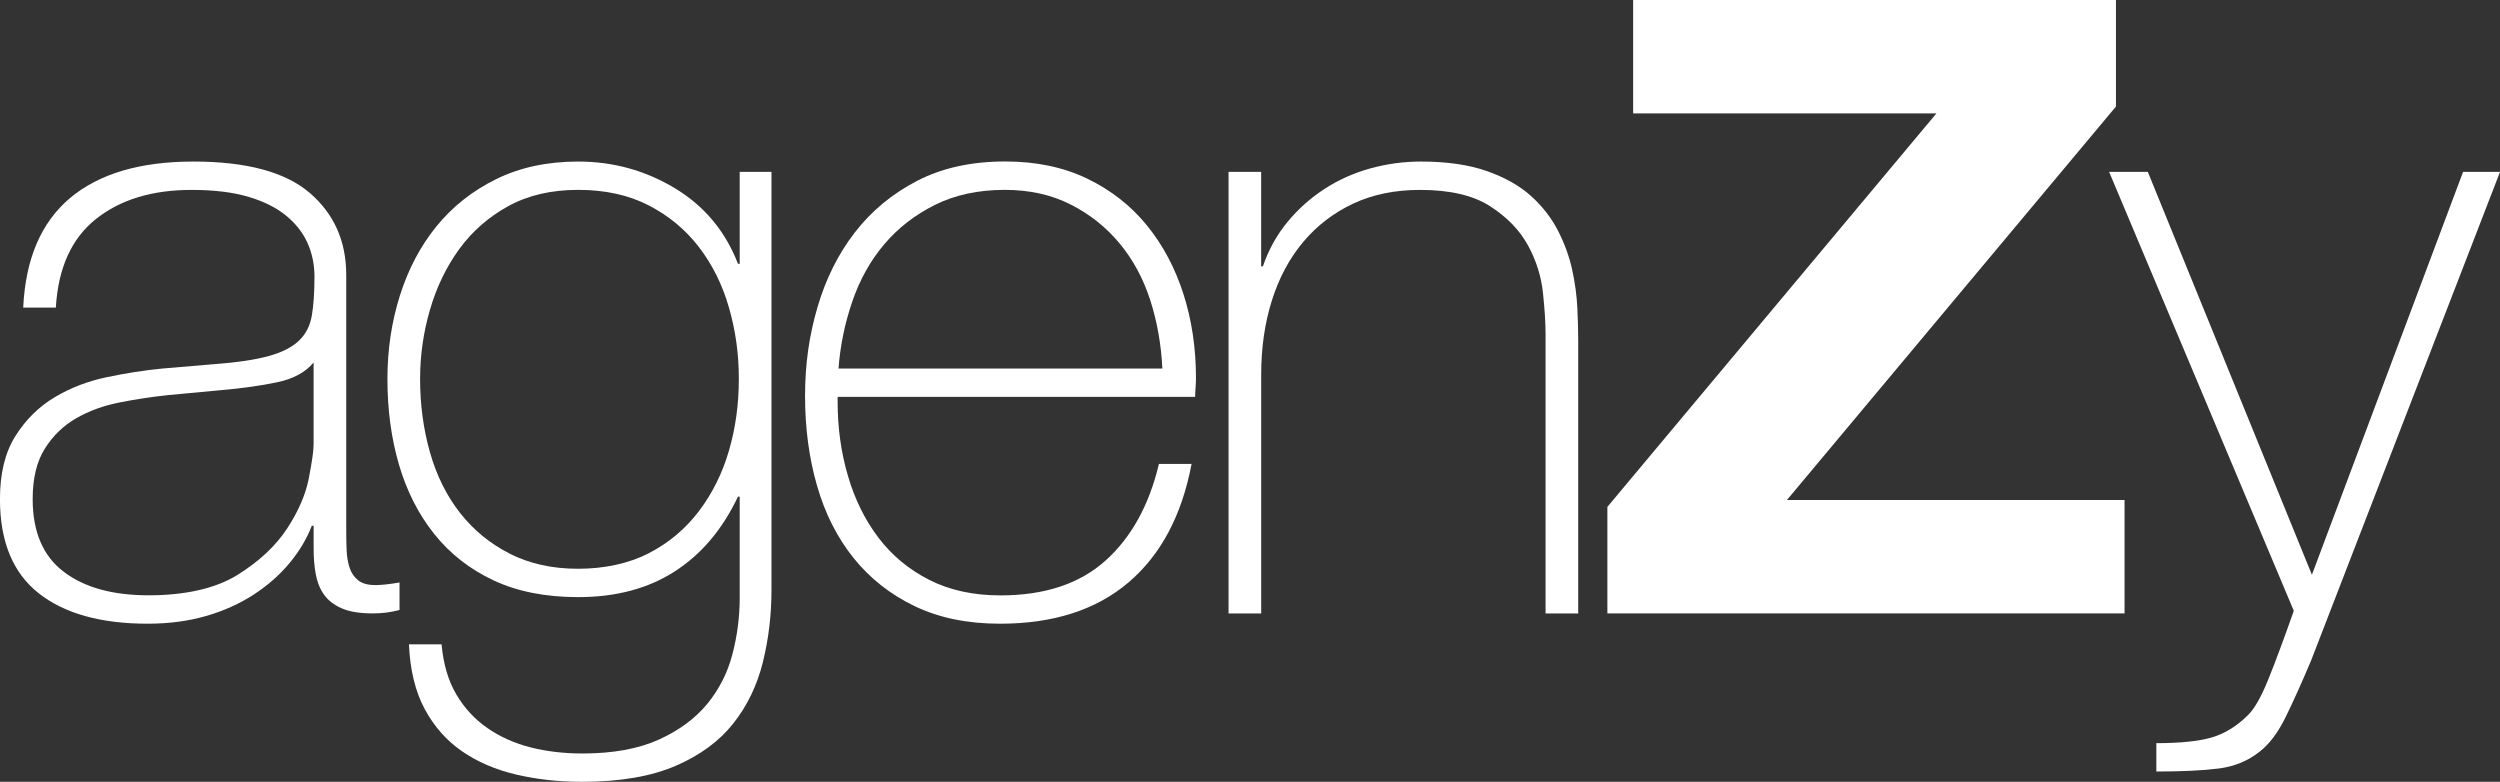 <?xml version="1.0" encoding="UTF-8"?>
<svg id="Layer_2" data-name="Layer 2" xmlns="http://www.w3.org/2000/svg" viewBox="0 0 607.54 189.99">
  <rect x="0" y="0" width="607.54" height="189.99" fill="#333333" stroke="none"/>
  <defs>
    <style>
      .cls-1 {
        fill: #fff;
      }
    </style>
  </defs>
  <g id="Livello_1" data-name="Livello 1">
    <g>
      <path class="cls-1" d="M76.2,127.77h-.42c-1.25,3.2-3.06,6.23-5.43,9.08-2.37,2.85-5.26,5.4-8.66,7.62-3.41,2.23-7.27,3.97-11.59,5.22-4.32,1.25-9.05,1.88-14.2,1.88-11.41,0-20.25-2.47-26.51-7.41-6.26-4.94-9.4-12.56-9.4-22.86,0-6.26,1.25-11.38,3.76-15.35s5.67-7.1,9.5-9.39c3.83-2.3,8.07-3.93,12.74-4.91,4.66-.97,9.15-1.67,13.47-2.09l12.32-1.04c5.71-.42,10.19-1.08,13.47-1.98,3.27-.9,5.74-2.16,7.41-3.76,1.67-1.6,2.71-3.65,3.13-6.16.42-2.5.63-5.64.63-9.39,0-2.92-.56-5.64-1.67-8.14-1.12-2.51-2.85-4.73-5.22-6.68-2.37-1.95-5.43-3.48-9.19-4.59-3.76-1.11-8.35-1.67-13.78-1.67-9.6,0-17.36,2.37-23.28,7.1-5.92,4.73-9.15,11.9-9.71,21.5h-7.93c.55-11.83,4.35-20.7,11.38-26.62,7.03-5.91,17.02-8.87,29.96-8.87s22.37,2.54,28.29,7.62c5.91,5.08,8.87,11.73,8.87,19.94v62.42c0,1.53.03,3.06.1,4.59.07,1.53.31,2.92.73,4.18s1.11,2.26,2.09,3.03c.97.77,2.37,1.15,4.18,1.15,1.39,0,3.34-.21,5.85-.63v6.68c-2.09.56-4.25.83-6.47.83-3.2,0-5.74-.42-7.62-1.25s-3.31-1.95-4.28-3.34c-.98-1.39-1.64-3.03-1.98-4.91-.35-1.88-.52-3.93-.52-6.16v-5.64ZM76.2,88.1c-1.95,2.37-4.91,3.97-8.87,4.8-3.97.83-8.39,1.46-13.26,1.88l-13.36,1.25c-3.9.42-7.8,1.01-11.69,1.78-3.9.77-7.41,2.05-10.54,3.86-3.13,1.81-5.67,4.28-7.62,7.41-1.95,3.13-2.92,7.2-2.92,12.21,0,7.93,2.5,13.82,7.52,17.64,5.01,3.83,11.9,5.74,20.67,5.74s16.21-1.63,21.5-4.91c5.29-3.27,9.32-7.03,12.11-11.27,2.78-4.24,4.56-8.35,5.32-12.32.76-3.97,1.15-6.64,1.15-8.04v-20.04Z"/>
      <path class="cls-1" d="M187.48,41.76v101.68c0,5.98-.69,11.8-2.08,17.43s-3.78,10.61-7.19,14.93c-3.4,4.31-8.09,7.76-14.06,10.33-5.97,2.57-13.54,3.86-22.7,3.86-5.69,0-11.04-.59-16.04-1.77-5-1.18-9.37-3.06-13.12-5.64-3.75-2.58-6.77-5.99-9.06-10.23-2.29-4.25-3.58-9.5-3.85-15.76h7.93c.42,4.73,1.6,8.77,3.55,12.11,1.95,3.34,4.49,6.09,7.62,8.25,3.13,2.16,6.65,3.72,10.54,4.7,3.9.97,8.07,1.46,12.53,1.46,7.38,0,13.54-1.12,18.48-3.34,4.94-2.23,8.87-5.12,11.8-8.66,2.92-3.55,4.98-7.59,6.16-12.11,1.18-4.52,1.77-9.08,1.77-13.67v-24.64h-.42c-3.76,7.93-8.87,13.99-15.35,18.16-6.47,4.18-14.3,6.26-23.49,6.26-7.93,0-14.79-1.36-20.56-4.07-5.78-2.71-10.58-6.47-14.41-11.27-3.83-4.8-6.68-10.4-8.56-16.81-1.88-6.4-2.82-13.36-2.82-20.88,0-7.1,1.01-13.85,3.03-20.25,2.02-6.4,4.97-12,8.87-16.81,3.9-4.8,8.73-8.63,14.51-11.48,5.77-2.85,12.42-4.28,19.94-4.28,8.49,0,16.32,2.16,23.49,6.47,7.17,4.32,12.28,10.44,15.35,18.37h.42v-22.34h7.73ZM140.51,46.14c-6.54,0-12.21,1.32-17.02,3.97-4.8,2.65-8.77,6.13-11.9,10.44-3.13,4.32-5.5,9.22-7.1,14.72-1.6,5.5-2.4,11.1-2.4,16.81,0,6.26.8,12.21,2.4,17.85,1.6,5.64,4.04,10.54,7.31,14.72,3.27,4.17,7.31,7.48,12.11,9.92,4.8,2.44,10.33,3.65,16.6,3.65s12.25-1.25,17.12-3.76c4.87-2.51,8.94-5.92,12.21-10.23,3.27-4.31,5.71-9.22,7.31-14.72,1.6-5.5,2.4-11.31,2.4-17.43s-.8-11.76-2.4-17.33c-1.6-5.57-4.04-10.47-7.31-14.72-3.27-4.24-7.34-7.62-12.21-10.13-4.87-2.5-10.58-3.76-17.12-3.76Z"/>
      <path class="cls-1" d="M203.56,96.46v1.25c0,6.26.83,12.25,2.51,17.96,1.67,5.71,4.15,10.72,7.43,15.03,3.28,4.32,7.4,7.72,12.35,10.23,4.95,2.51,10.71,3.76,17.27,3.76,10.75,0,19.26-2.82,25.54-8.46,6.28-5.64,10.6-13.47,12.98-23.49h7.93c-2.37,12.53-7.48,22.13-15.34,28.81-7.87,6.68-18.27,10.02-31.21,10.02-7.93,0-14.86-1.43-20.77-4.28-5.92-2.85-10.86-6.75-14.82-11.69-3.97-4.94-6.93-10.79-8.87-17.54-1.95-6.75-2.92-14.02-2.92-21.82s1.01-14.72,3.03-21.61c2.02-6.89,5.04-12.94,9.08-18.16,4.04-5.22,9.08-9.39,15.14-12.53,6.05-3.13,13.19-4.7,21.4-4.7,7.52,0,14.16,1.39,19.94,4.18,5.77,2.79,10.61,6.58,14.51,11.38,3.9,4.8,6.85,10.37,8.87,16.7,2.02,6.33,3.03,13.12,3.03,20.36,0,.7-.04,1.5-.1,2.4-.07.91-.1,1.64-.1,2.19h-86.85ZM282.47,89.57c-.28-5.85-1.26-11.38-2.93-16.6-1.68-5.22-4.15-9.81-7.43-13.78-3.28-3.97-7.26-7.13-11.93-9.5-4.68-2.37-10.02-3.55-16.01-3.55-6.42,0-12.07,1.22-16.96,3.65-4.89,2.44-9,5.64-12.35,9.6-3.35,3.97-5.93,8.6-7.74,13.88-1.81,5.29-2.93,10.72-3.35,16.29h78.71Z"/>
      <path class="cls-1" d="M298.55,41.76h7.93v22.97h.42c1.39-4.04,3.37-7.62,5.95-10.75,2.57-3.13,5.57-5.81,8.98-8.04,3.41-2.22,7.13-3.89,11.17-5.01,4.04-1.11,8.14-1.67,12.32-1.67,6.26,0,11.59.77,15.97,2.3,4.38,1.53,7.97,3.55,10.75,6.05,2.78,2.51,4.97,5.32,6.58,8.46,1.6,3.13,2.75,6.3,3.45,9.5.69,3.2,1.11,6.3,1.25,9.29.14,2.99.21,5.6.21,7.83v66.39h-7.93v-67.85c0-2.64-.21-5.98-.63-10.02-.42-4.04-1.64-7.9-3.65-11.59-2.02-3.69-5.08-6.85-9.19-9.5-4.11-2.64-9.78-3.97-17.02-3.97-6.13,0-11.55,1.12-16.28,3.34-4.73,2.23-8.77,5.32-12.11,9.29s-5.88,8.7-7.62,14.2c-1.74,5.5-2.61,11.52-2.61,18.06v58.04h-7.93V41.76Z"/>
      <path class="cls-1" d="M470.58,27.56h-73.7V0h117.33v25.89l-79.96,95.62h82.05v27.56h-125.68v-25.89l79.96-95.62Z"/>
      <path class="cls-1" d="M512.55,41.76h9.4l39.88,97.92,36.74-97.92h8.98l-45.93,118.79c-2.23,5.29-4.28,9.85-6.16,13.68-1.88,3.83-4,6.64-6.37,8.46-2.79,2.22-6.09,3.58-9.92,4.07-3.83.49-8.87.73-15.14.73v-6.89c5.71,0,10.16-.45,13.36-1.36,3.2-.91,6.19-2.75,8.98-5.53,1.53-1.53,3.13-4.35,4.8-8.46,1.67-4.11,3.76-9.71,6.26-16.81l-44.89-106.69Z"/>
    </g>
  </g>
</svg>